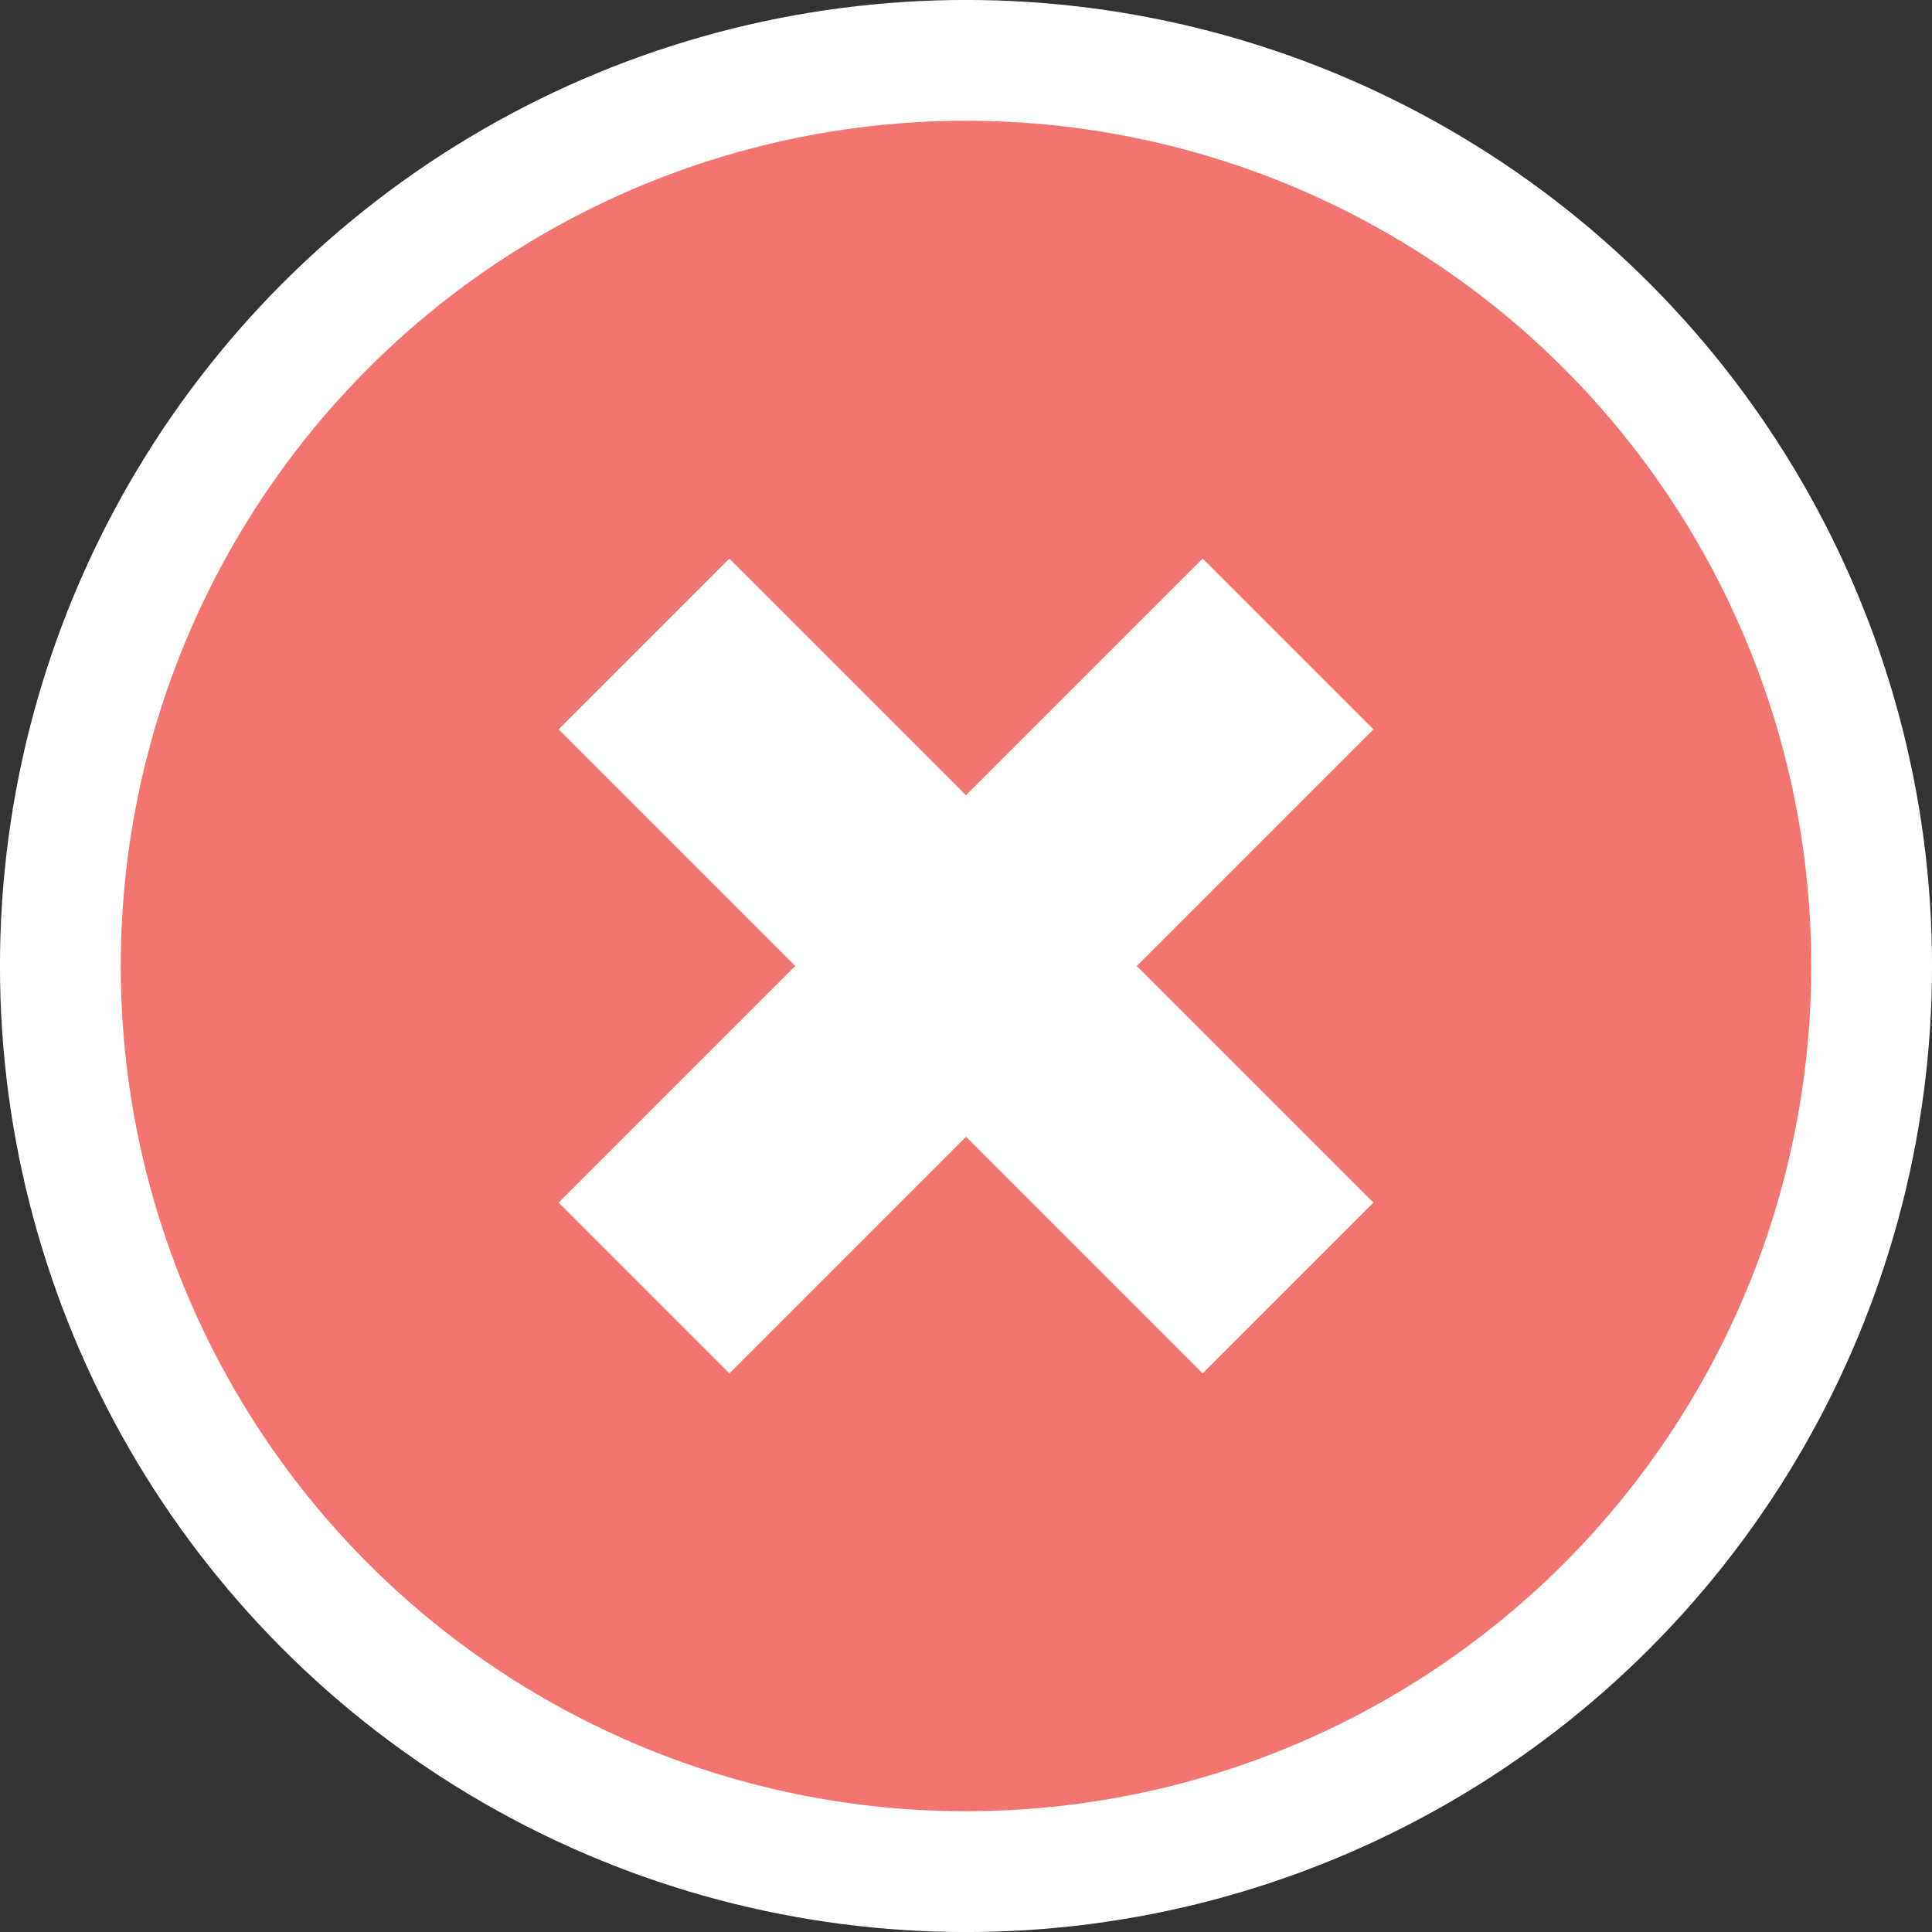 <svg xmlns="http://www.w3.org/2000/svg" width="25" height="25" viewBox="0 0 25 25">
    <rect x="0" y="0" width="25" height="25" fill="#333333" stroke="none"/>
    <g fill="none" fill-rule="evenodd">
        <g stroke="#FFF">
            <g>
                <g>
                    <g>
                        <g transform="translate(-510 -2280) translate(493 1800) translate(0 84) translate(17 356) translate(0 40)">
                            <circle cx="12.5" cy="12.5" r="11.719" fill="#F27570" stroke-width="1.563"/>
                            <path stroke-width="3.125" d="M8.333 8.333L16.667 16.667M16.667 8.333L8.333 16.667"/>
                        </g>
                    </g>
                </g>
            </g>
        </g>
    </g>
</svg>
